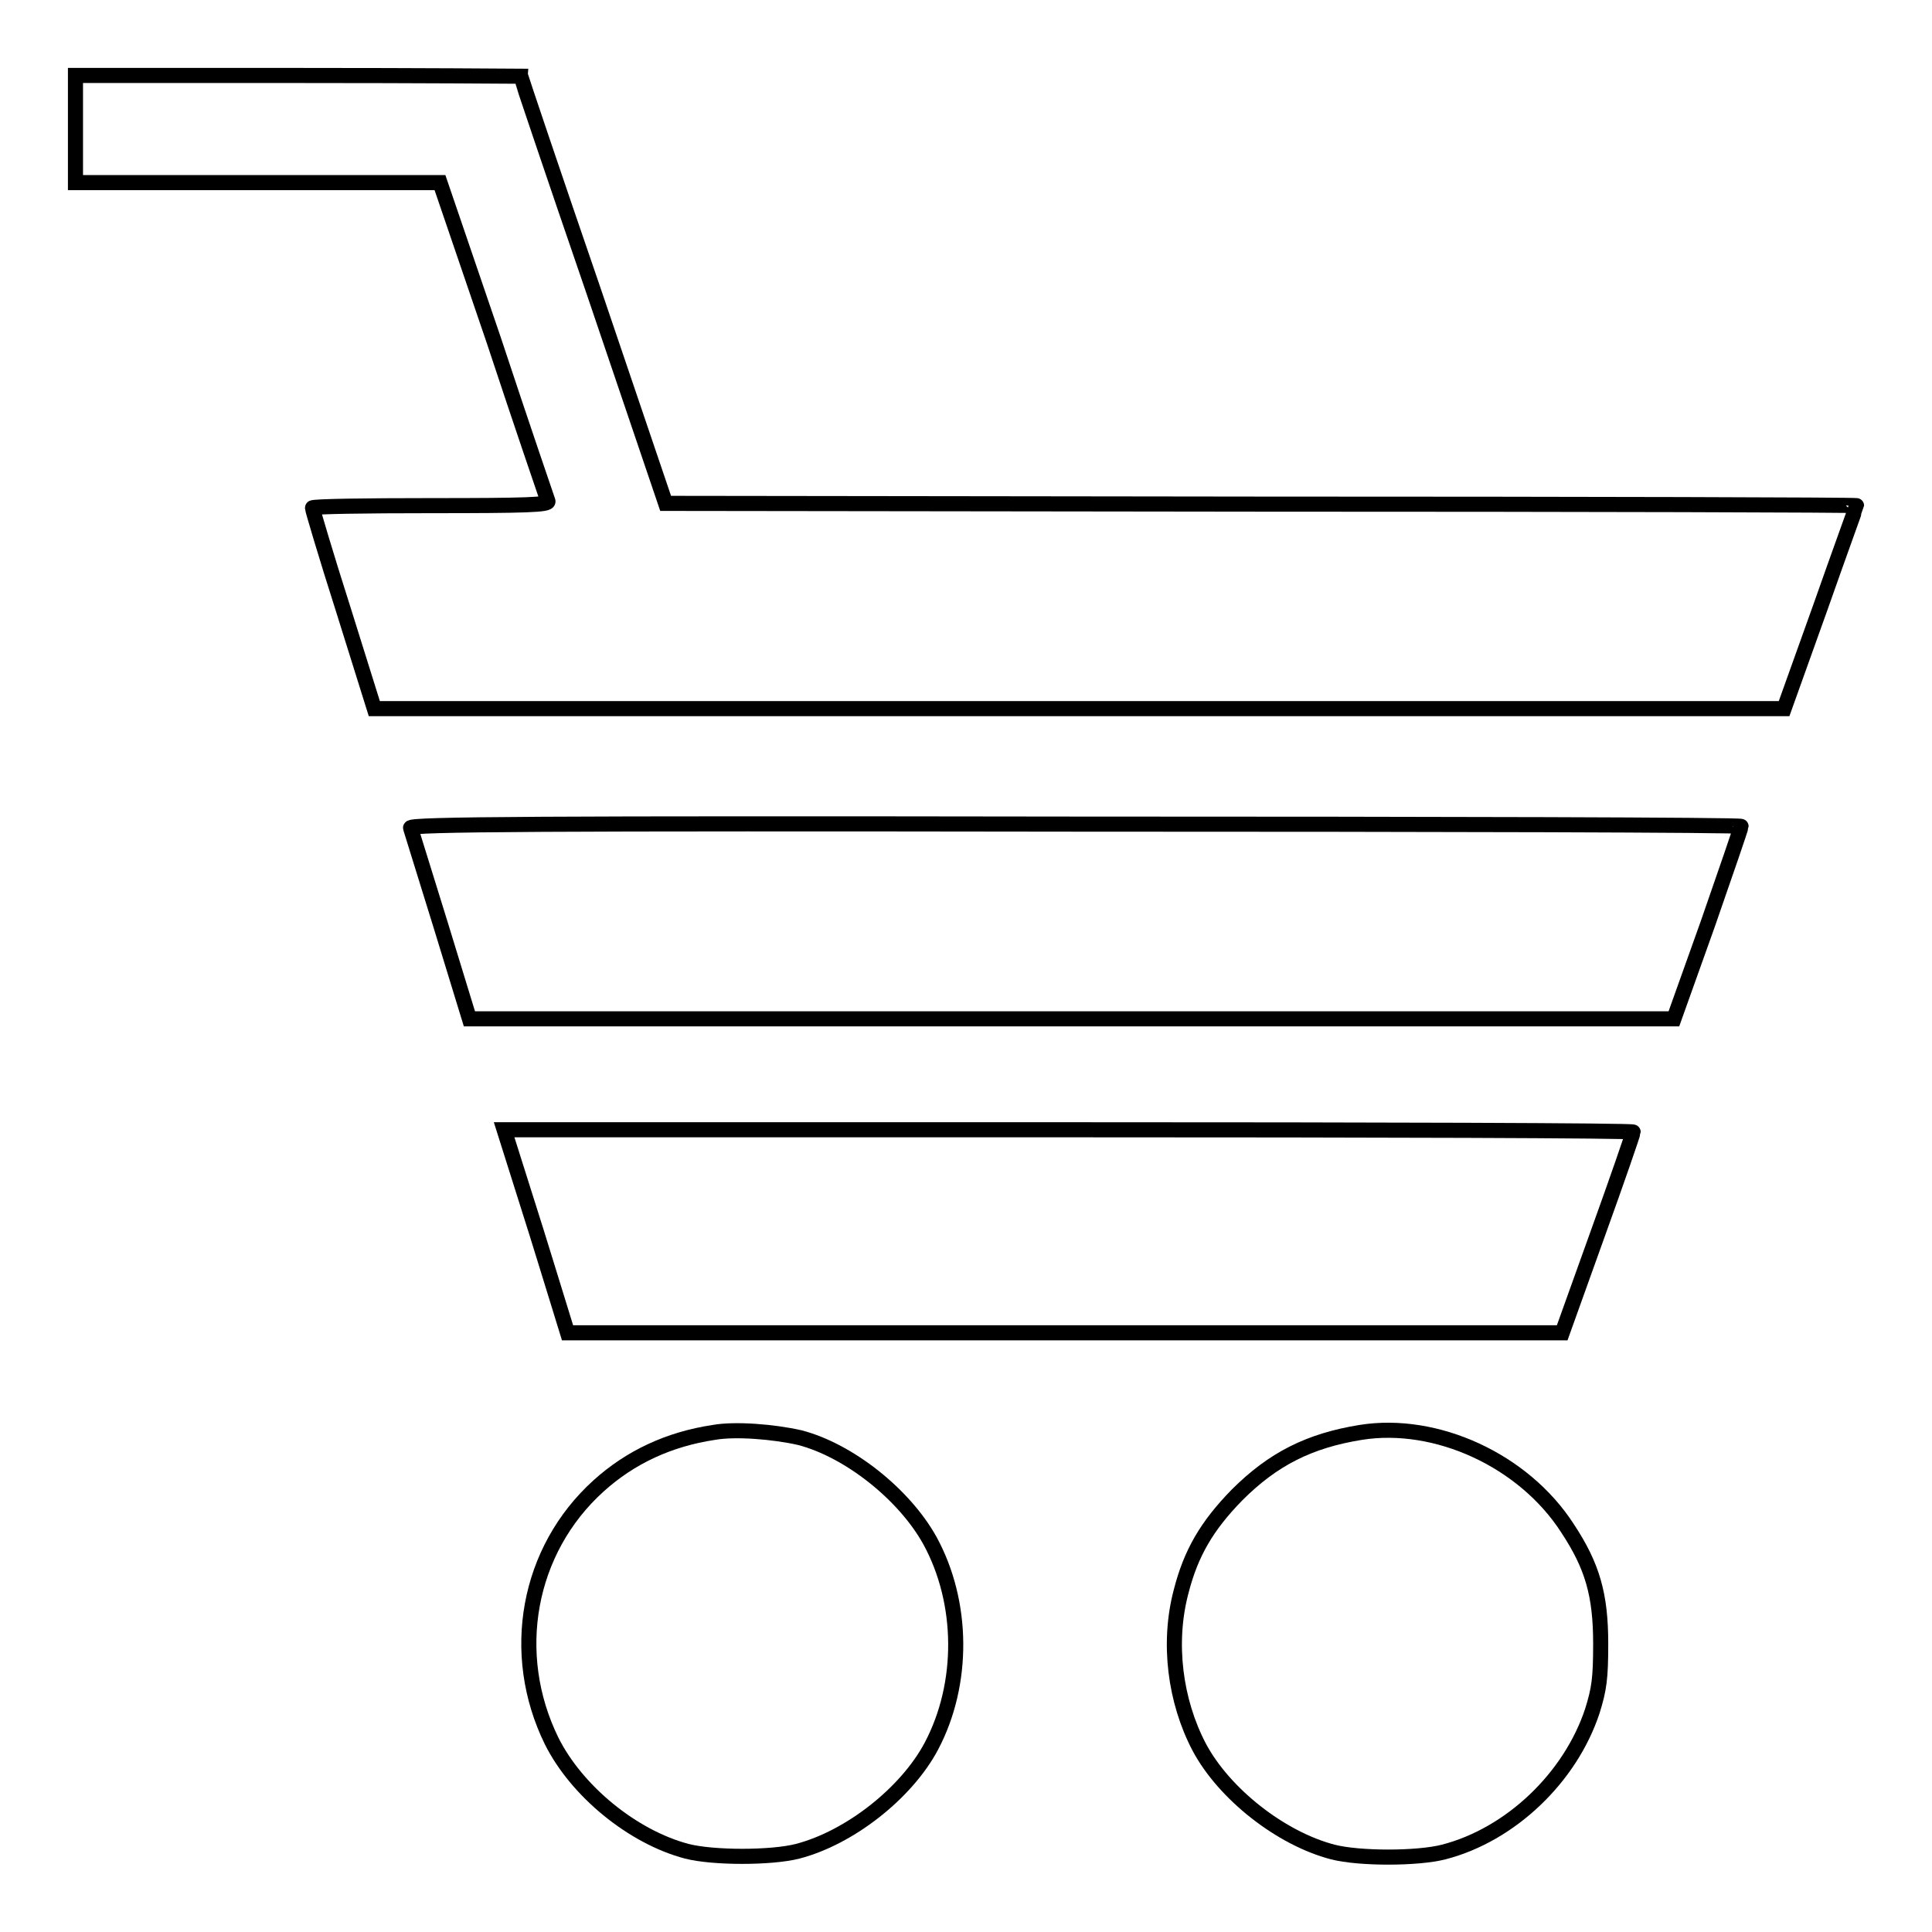 <?xml version="1.0" encoding="utf-8"?>
<!-- Svg Vector Icons : http://www.onlinewebfonts.com/icon -->
<!DOCTYPE svg PUBLIC "-//W3C//DTD SVG 1.1//EN" "http://www.w3.org/Graphics/SVG/1.1/DTD/svg11.dtd">
<svg version="1.1" xmlns="http://www.w3.org/2000/svg" xmlns:xlink="http://www.w3.org/1999/xlink" x="0px" y="0px" viewBox="0 0 256 256" enable-background="new 0 0 256 256" xml:space="preserve">
<g><g><g><path stroke-width="2" fill-opacity="0" stroke="#000000"  d="M10,17.1v7.1h24.1h24.2l7.1,20.8c3.8,11.5,7.1,21.1,7.2,21.4c0.2,0.5-2.8,0.6-15.5,0.6c-8.7,0-15.7,0.1-15.7,0.3c0,0.2,1.8,6.3,4.1,13.5l4.1,13.1H143h93.4l4.8-13.4c2.6-7.4,4.8-13.4,4.8-13.5c0-0.1-35.5-0.2-78.9-0.2l-78.9-0.1l-9.6-28.3C73.3,23,69,10.2,69,10.1c0,0-13.3-0.1-29.5-0.1H10V17.1z"/><path stroke-width="2" fill-opacity="0" stroke="#000000"  d="M54.4,109.7c0.1,0.3,1.9,6.1,4,12.9l3.8,12.4h79.8h79.8l4.5-12.6c2.4-6.9,4.4-12.7,4.4-12.9c0-0.2-39.7-0.3-88.3-0.3C72,109.1,54.2,109.2,54.4,109.7z"/><path stroke-width="2" fill-opacity="0" stroke="#000000"  d="M69.8,159.2c1.7,5.3,3.5,11.3,4.2,13.5l1.2,3.9h65.9H207l4.7-13.1c2.6-7.2,4.7-13.3,4.7-13.5c0-0.2-33.6-0.3-74.8-0.3H66.8L69.8,159.2z"/><path stroke-width="2" fill-opacity="0" stroke="#000000"  d="M94.6,189.8c-6,0.9-11.1,3.3-15.3,7.1c-9.4,8.5-11.9,22.2-6.2,33.8c3.3,6.6,10.7,12.7,17.9,14.6c3.5,0.9,11.2,0.9,14.7,0c6.9-1.8,14.4-7.7,17.7-13.9c4.4-8.3,4.3-19.1-0.2-27.3c-3.4-6.1-10.7-11.9-17.2-13.6C102.5,189.7,97.4,189.3,94.6,189.8z"/><path stroke-width="2" fill-opacity="0" stroke="#000000"  d="M180.3,189.8c-6.8,1.1-11.6,3.5-16.4,8.3c-4,4.1-6.1,7.7-7.4,12.8c-1.8,6.8-0.8,14.5,2.4,20.6c3.3,6.2,10.8,12.1,17.7,13.9c3.5,0.9,11.2,0.9,14.7,0c8.9-2.3,16.8-9.9,19.7-18.7c0.9-2.9,1.1-4.3,1.1-8.9c0-6.5-1.1-10.3-4.4-15.3C201.9,193.5,190.3,188.2,180.3,189.8z"/></g></g></g>
</svg>